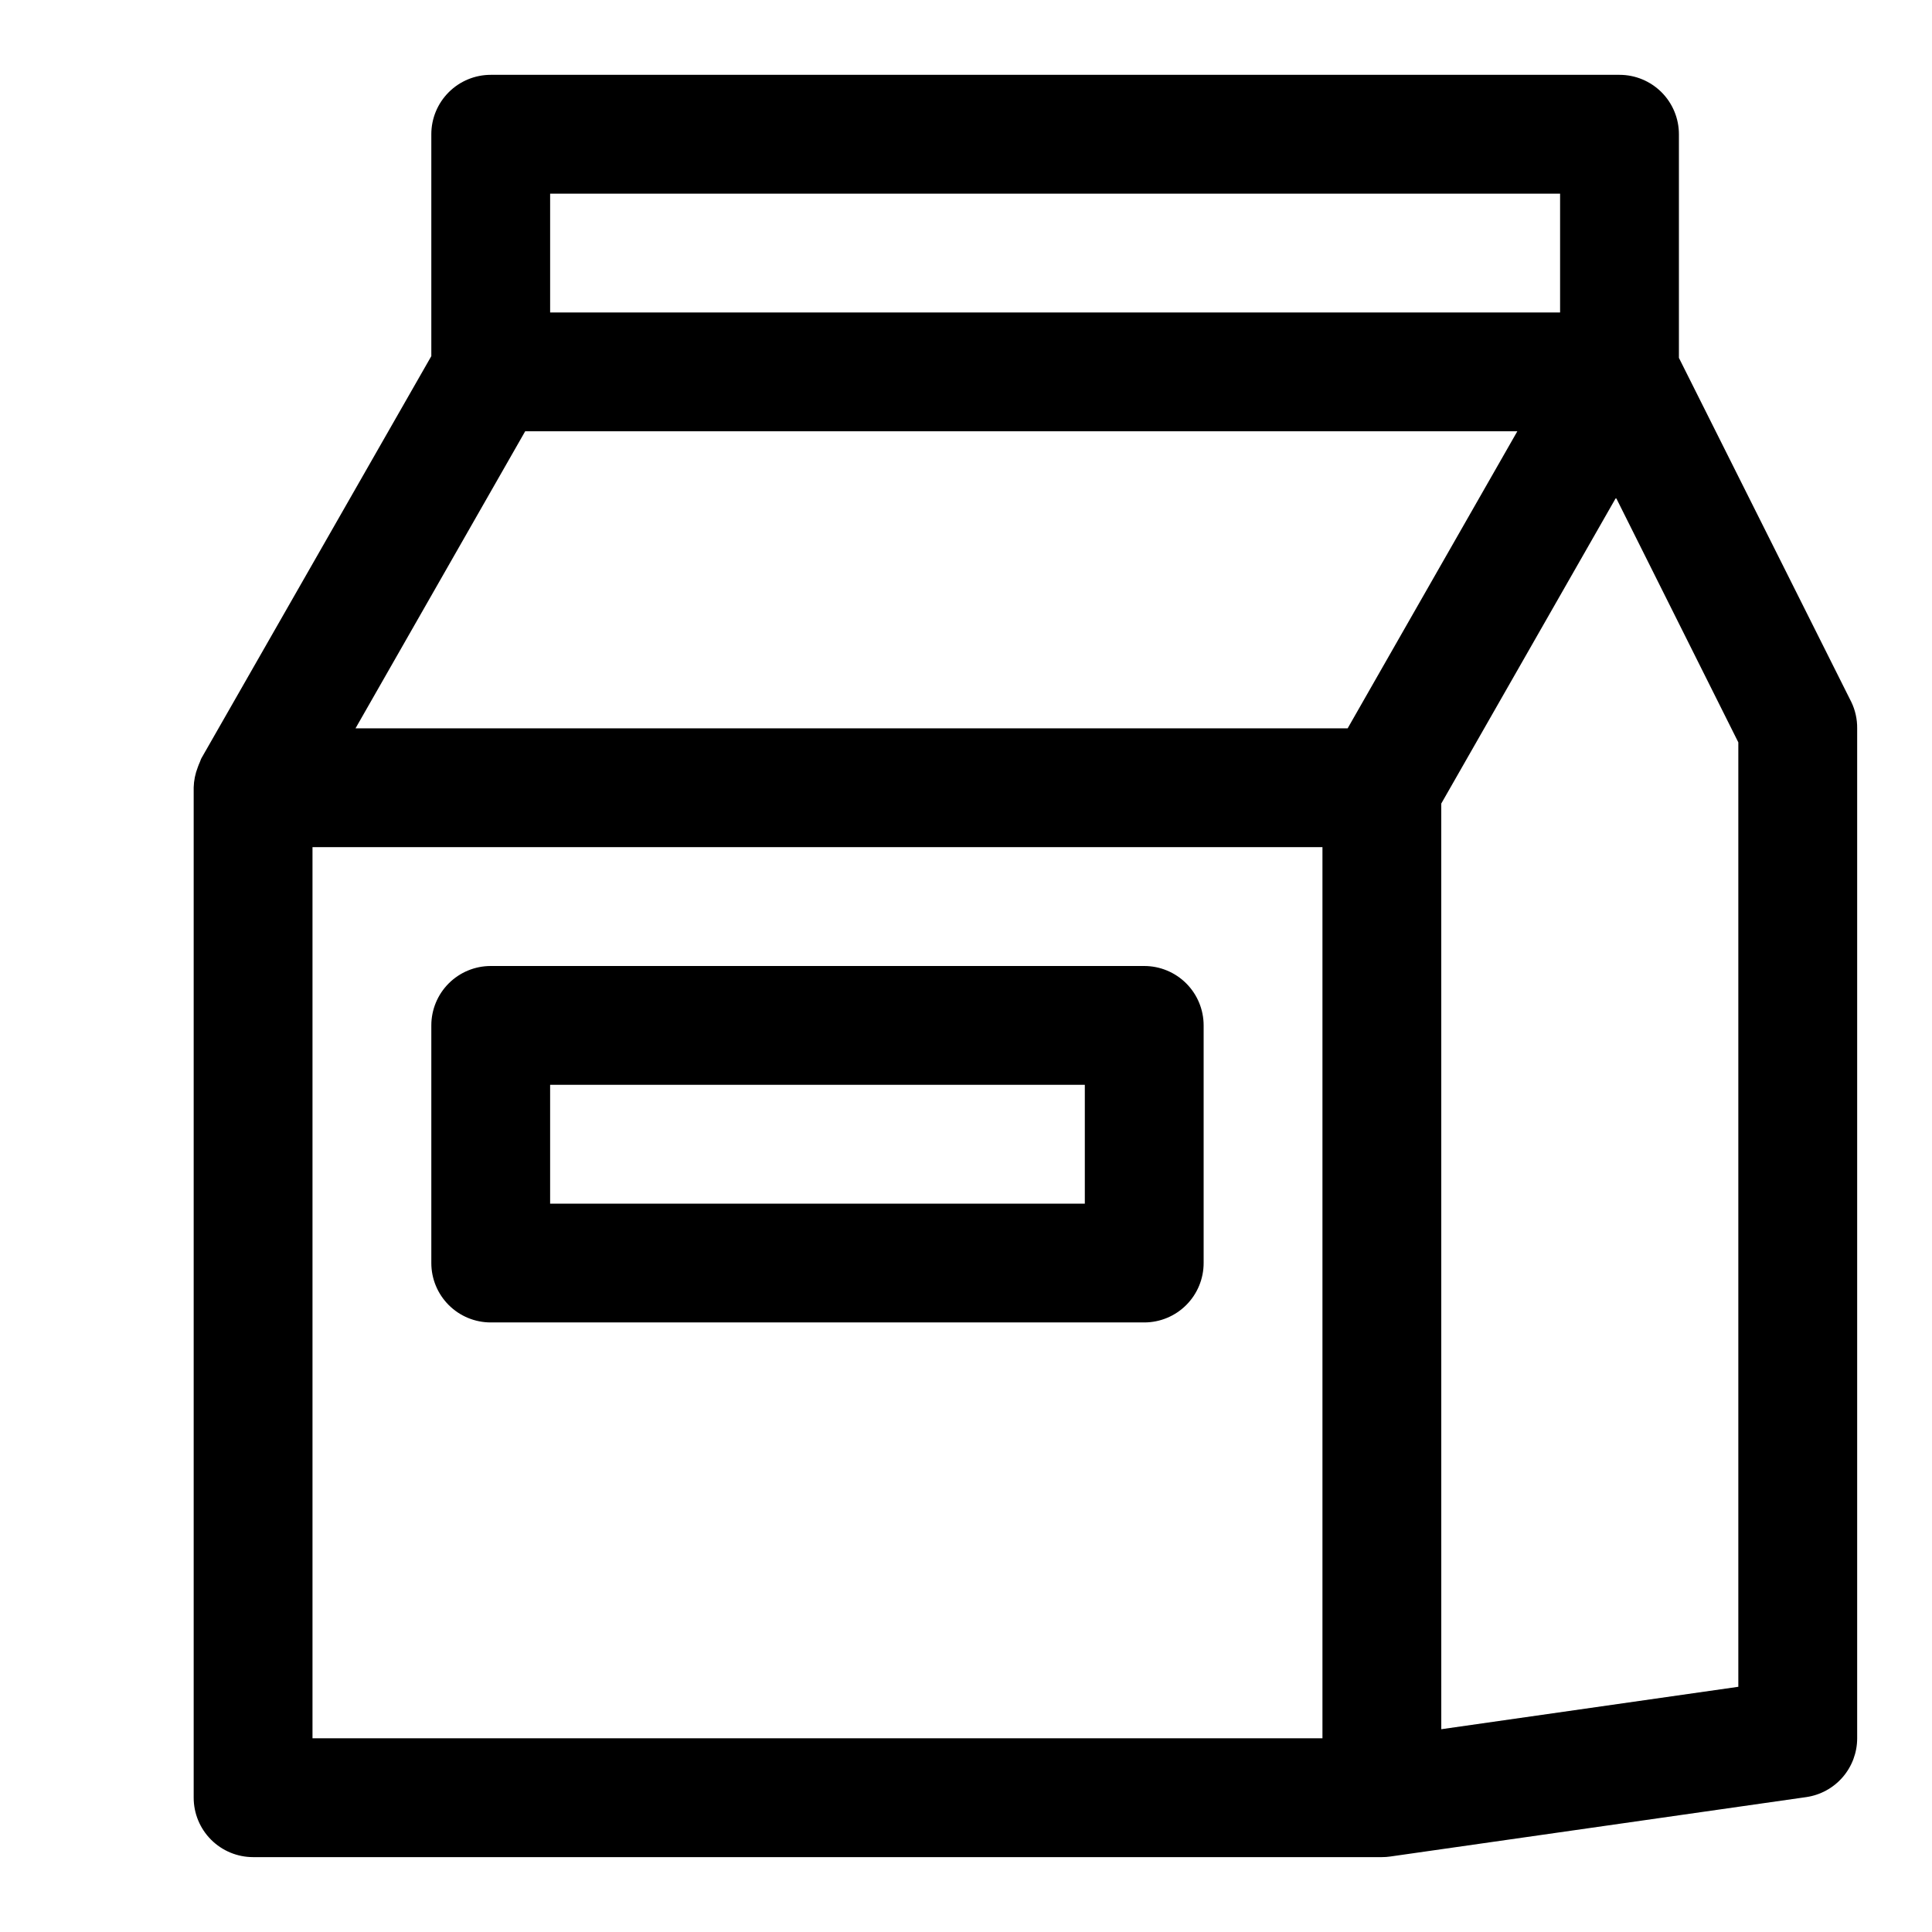 <?xml version="1.0" encoding="UTF-8"?>
<!-- Uploaded to: ICON Repo, www.svgrepo.com, Generator: ICON Repo Mixer Tools -->
<svg fill="#000000" width="800px" height="800px" version="1.1" viewBox="144 144 512 512" xmlns="http://www.w3.org/2000/svg">
 <g>
  <path d="m634.59 329.98-45.66-91.141v-59.262c0-4.176-1.656-8.18-4.609-11.133s-6.957-4.613-11.133-4.613h-299.14c-4.176 0-8.18 1.66-11.133 4.613-2.953 2.953-4.613 6.957-4.613 11.133v58.805l-60.898 106.51c-0.203 0.348-0.285 0.738-0.457 1.102-0.172 0.363-0.363 0.867-0.535 1.324h0.004c-0.672 1.707-1.039 3.519-1.09 5.352v267.74c0 4.176 1.66 8.18 4.613 11.133s6.957 4.613 11.133 4.613h299.14c0.746 0 1.496-0.051 2.234-0.16l110.21-15.742h0.004c3.75-0.539 7.18-2.41 9.66-5.273s3.848-6.523 3.848-10.312v-267.65c0.027-2.438-0.512-4.848-1.574-7.039zm-344.8-134.66h267.65v31.488h-267.65zm-6.613 62.977h262.93l-35.977 62.977-8.988 15.742-262.93 0.004zm-56.363 110.21h267.65v236.16h-267.65zm377.86 222.51-78.719 11.242-0.004-245.31 46.305-81.051 32.418 64.836z"/>
  <path d="m447.23 400h-173.18c-4.176 0-8.18 1.656-11.133 4.609-2.953 2.953-4.613 6.957-4.613 11.133v62.977c0 4.176 1.66 8.18 4.613 11.133 2.953 2.953 6.957 4.609 11.133 4.609h173.18c4.176 0 8.18-1.656 11.133-4.609 2.953-2.953 4.613-6.957 4.613-11.133v-62.977c0-4.176-1.66-8.18-4.613-11.133s-6.957-4.609-11.133-4.609zm-15.742 62.977h-141.7v-31.488h141.7z"/>
 </g>
</svg>